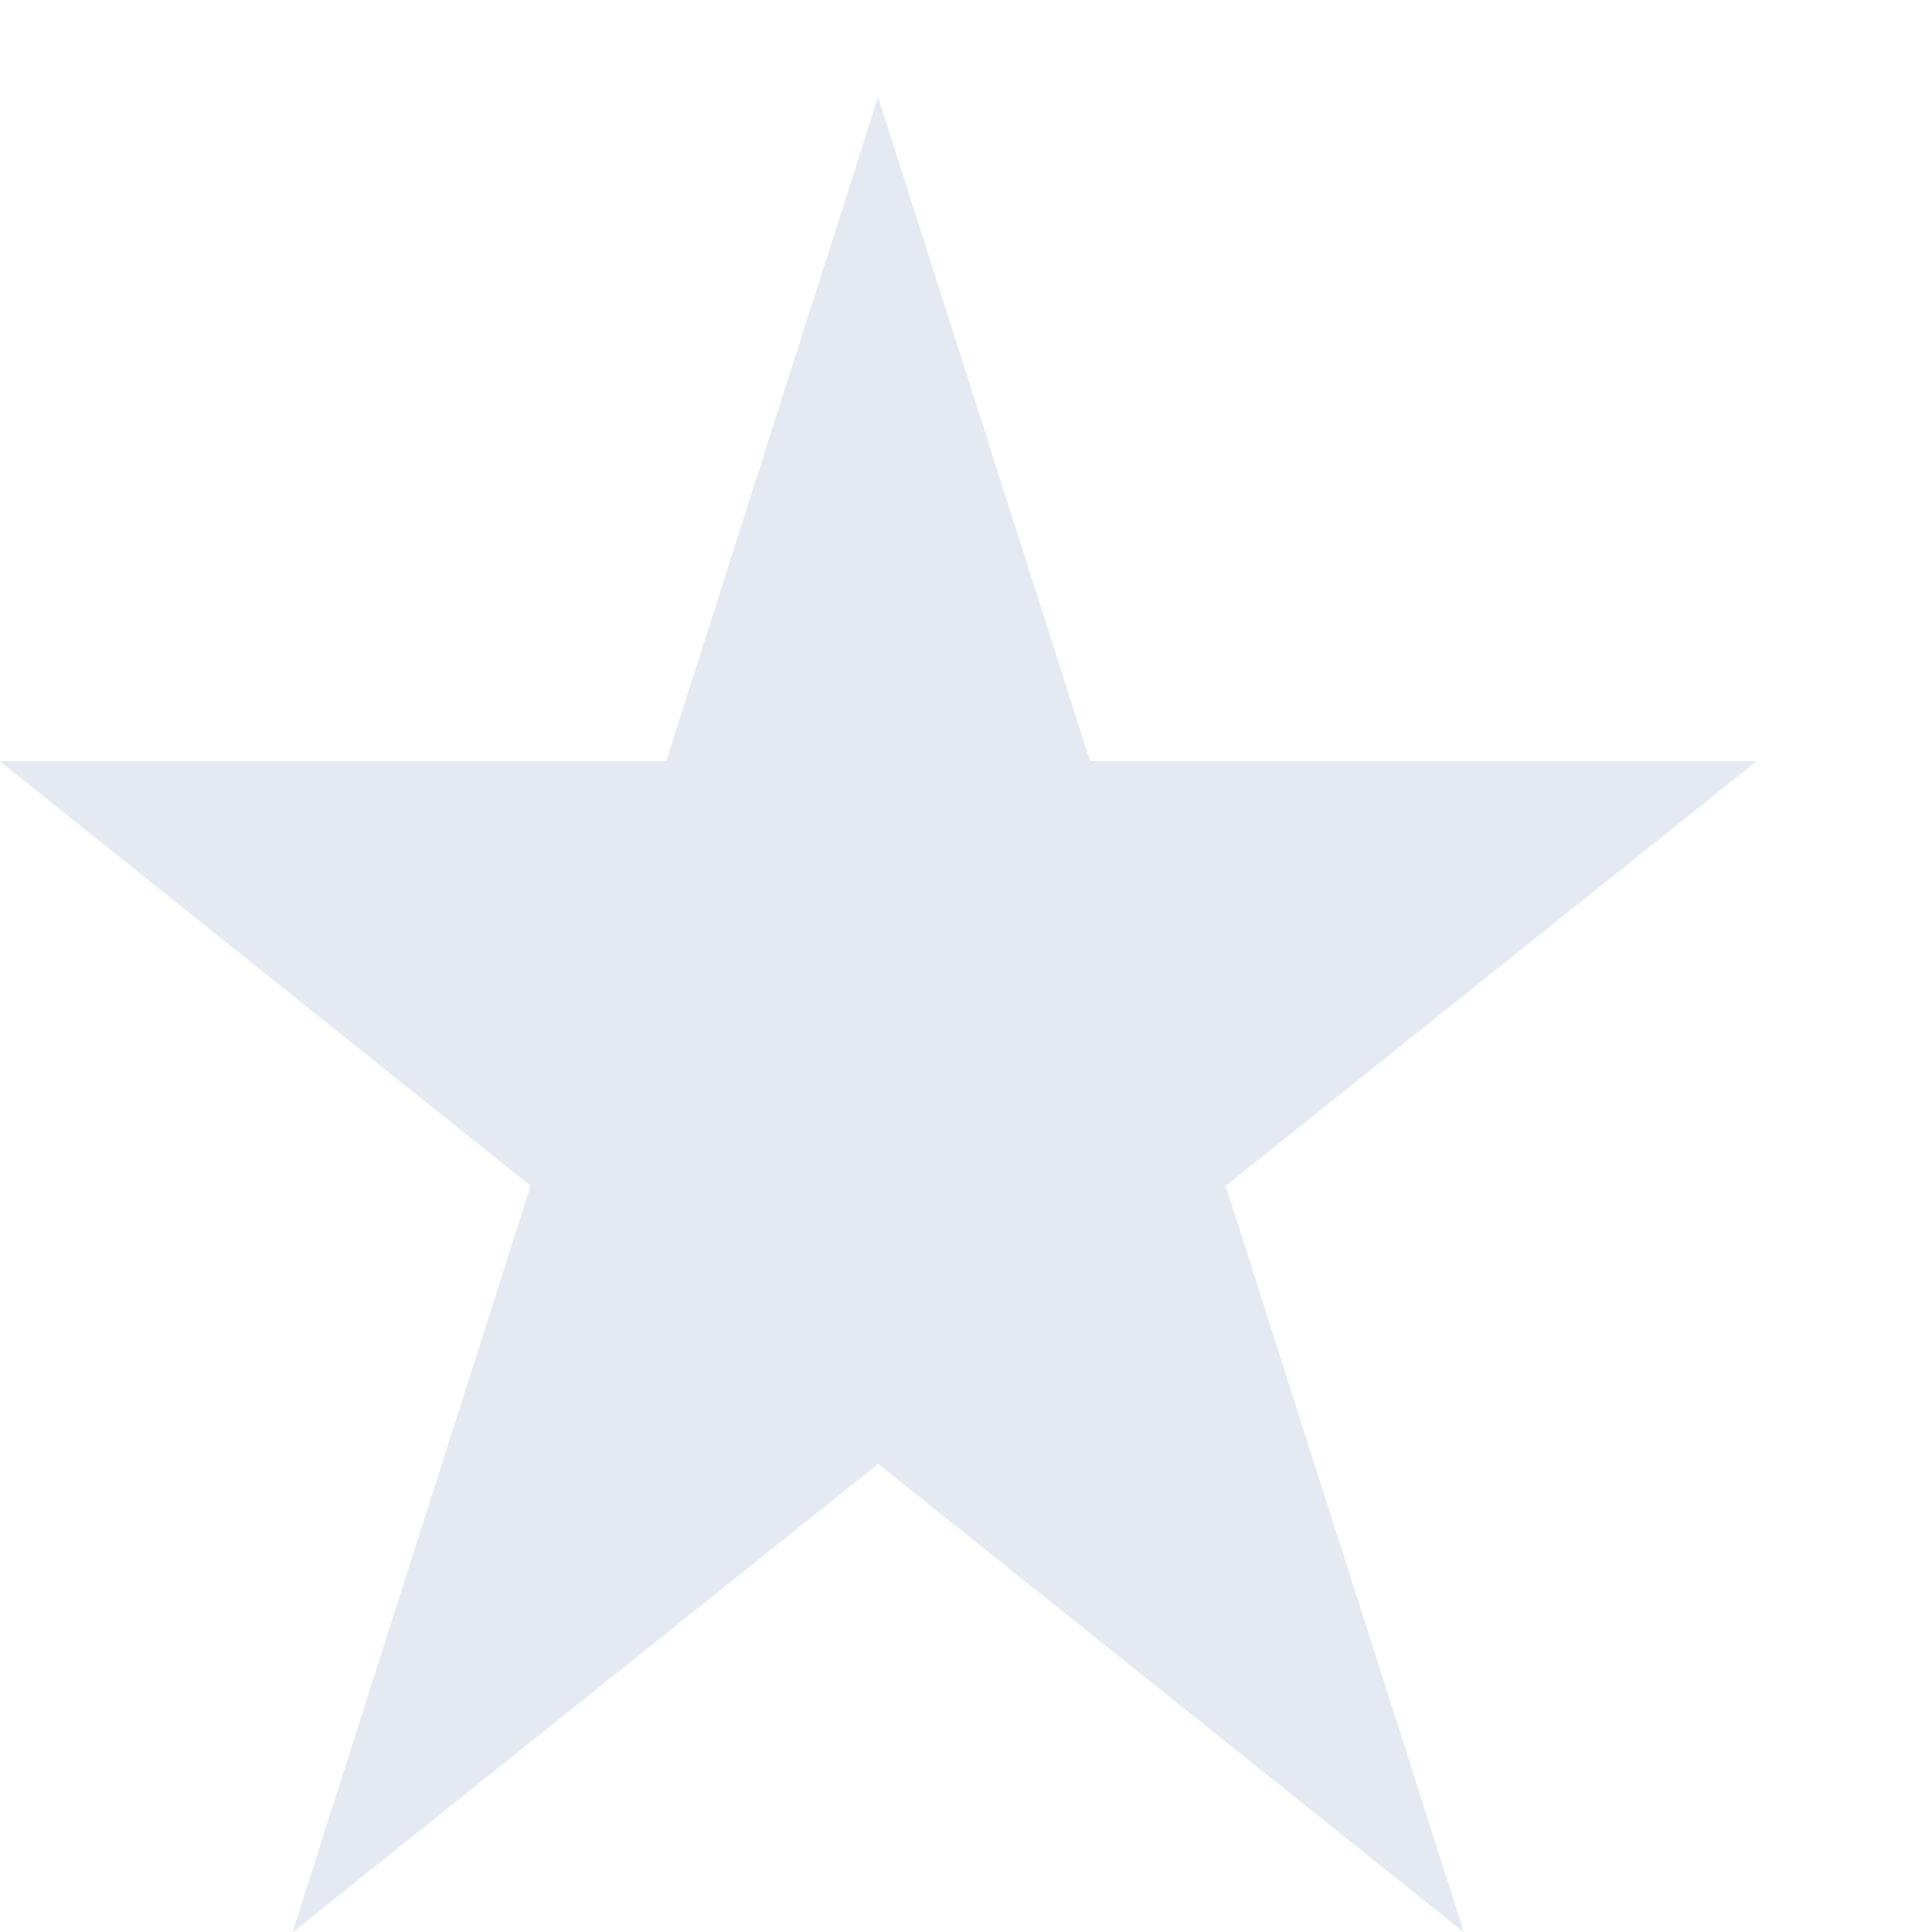 <svg width="10" height="10" viewBox="0 0 10 10" fill="none" xmlns="http://www.w3.org/2000/svg">
    <path d="M4.545 0.505L1.515 10L9.091 3.94H0L7.576 10L4.545 0.505Z" fill="url(#paint0_linear_1_9)" />
    <path d="M4.545 0.505L1.515 10L9.091 3.94H0L7.576 10L4.545 0.505Z" fill="url(#paint1_linear_1_9)" />
    <defs>
        <linearGradient id="paint0_linear_1_9" x1="0" y1="0.505" x2="90.91" y2="0.505" gradientUnits="userSpaceOnUse">
            <stop stop-color="#E5E9F2" />
        </linearGradient>
        <linearGradient id="paint1_linear_1_9" x1="0" y1="0.505" x2="90.91" y2="0.505" gradientUnits="userSpaceOnUse">
            <stop stop-color="#E5E9F2" />
        </linearGradient>
    </defs>
</svg>